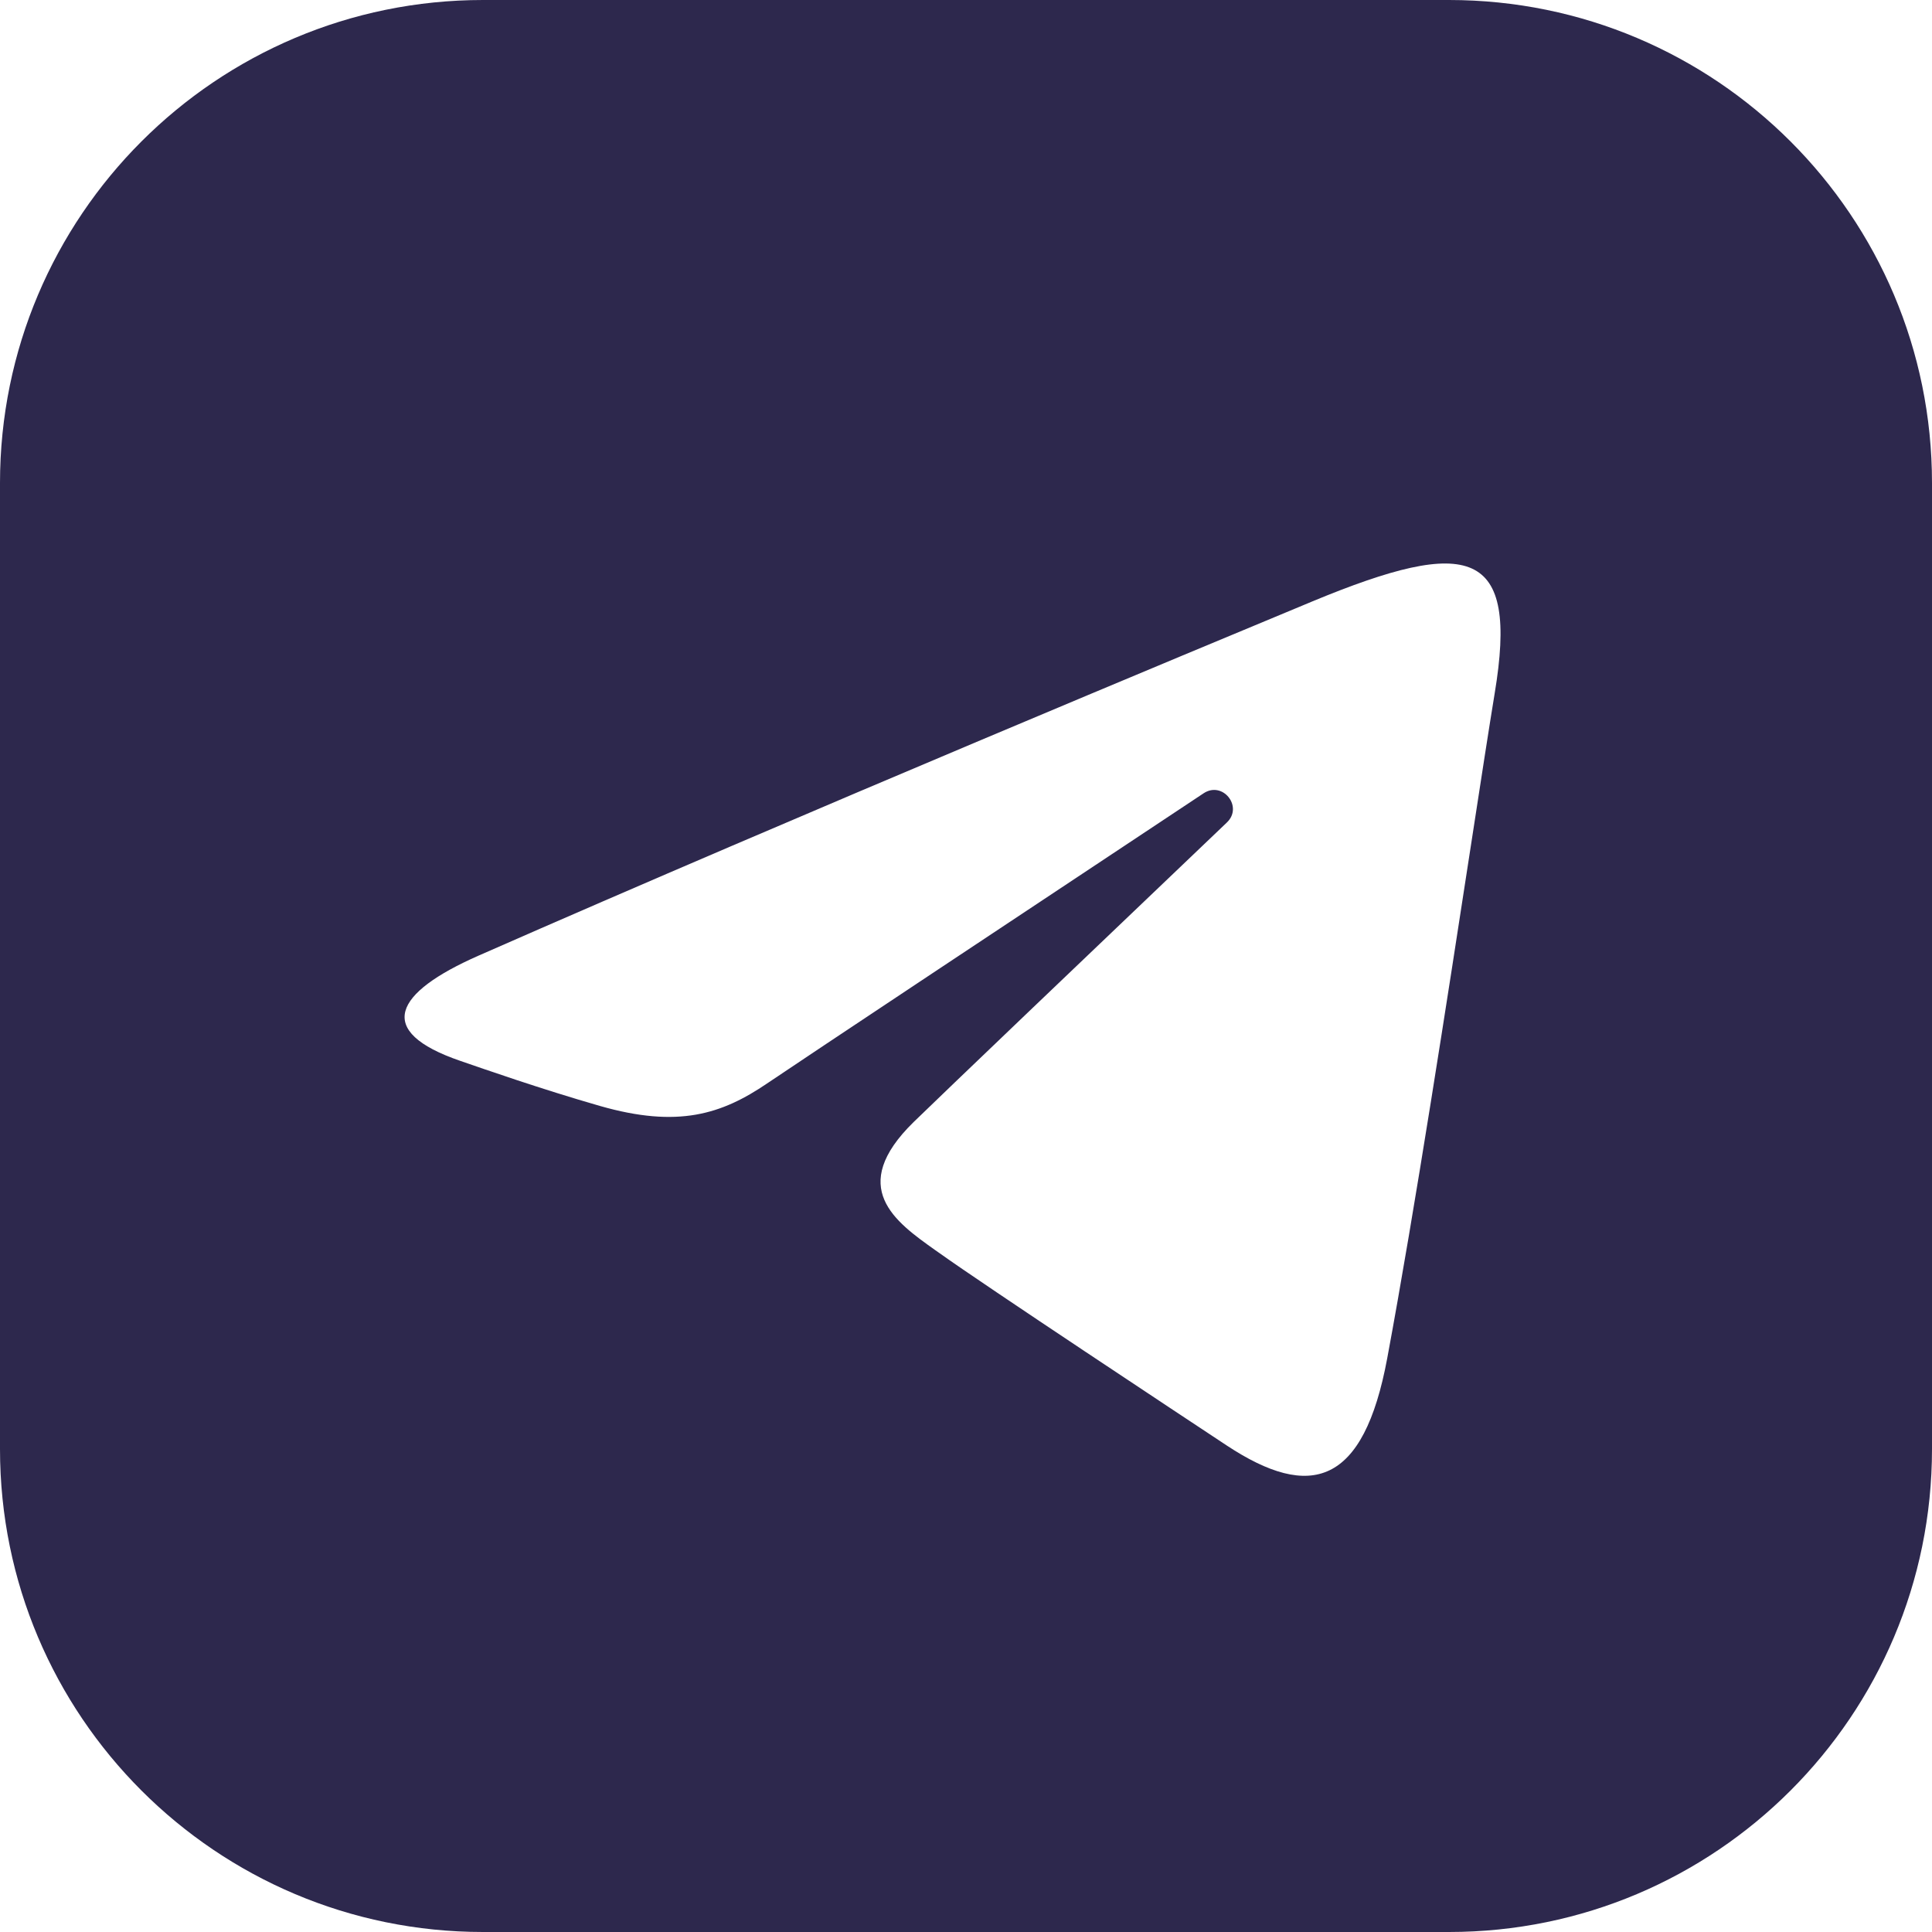 <?xml version="1.0" encoding="UTF-8"?> <svg xmlns="http://www.w3.org/2000/svg" width="24" height="24" viewBox="0 0 24 24" fill="none"><path fill-rule="evenodd" clip-rule="evenodd" d="M6 0C2.686 0 0 2.686 0 6V18C0 21.314 2.686 24 6 24H18C21.314 24 24 21.314 24 18V6C24 2.686 21.314 0 18 0H6ZM16.18 7.522C15.088 7.976 9.952 10.109 5.943 11.872C4.899 12.332 4.643 12.81 5.719 13.179C5.998 13.275 6.716 13.527 7.451 13.738C8.423 14.017 8.965 13.842 9.529 13.459C9.902 13.205 12.835 11.258 14.951 9.855C15.188 9.697 15.447 10.02 15.241 10.217C13.671 11.714 11.657 13.638 11.349 13.939C10.52 14.751 11.123 15.178 11.614 15.527L11.674 15.569C12.221 15.961 14.741 17.627 15.24 17.957C16.279 18.642 16.939 18.454 17.233 16.871C17.578 15.015 17.984 12.376 18.272 10.504C18.398 9.684 18.502 9.011 18.567 8.616C18.868 6.813 18.265 6.657 16.302 7.471L16.18 7.522Z" fill="#2D284D"></path></svg> 